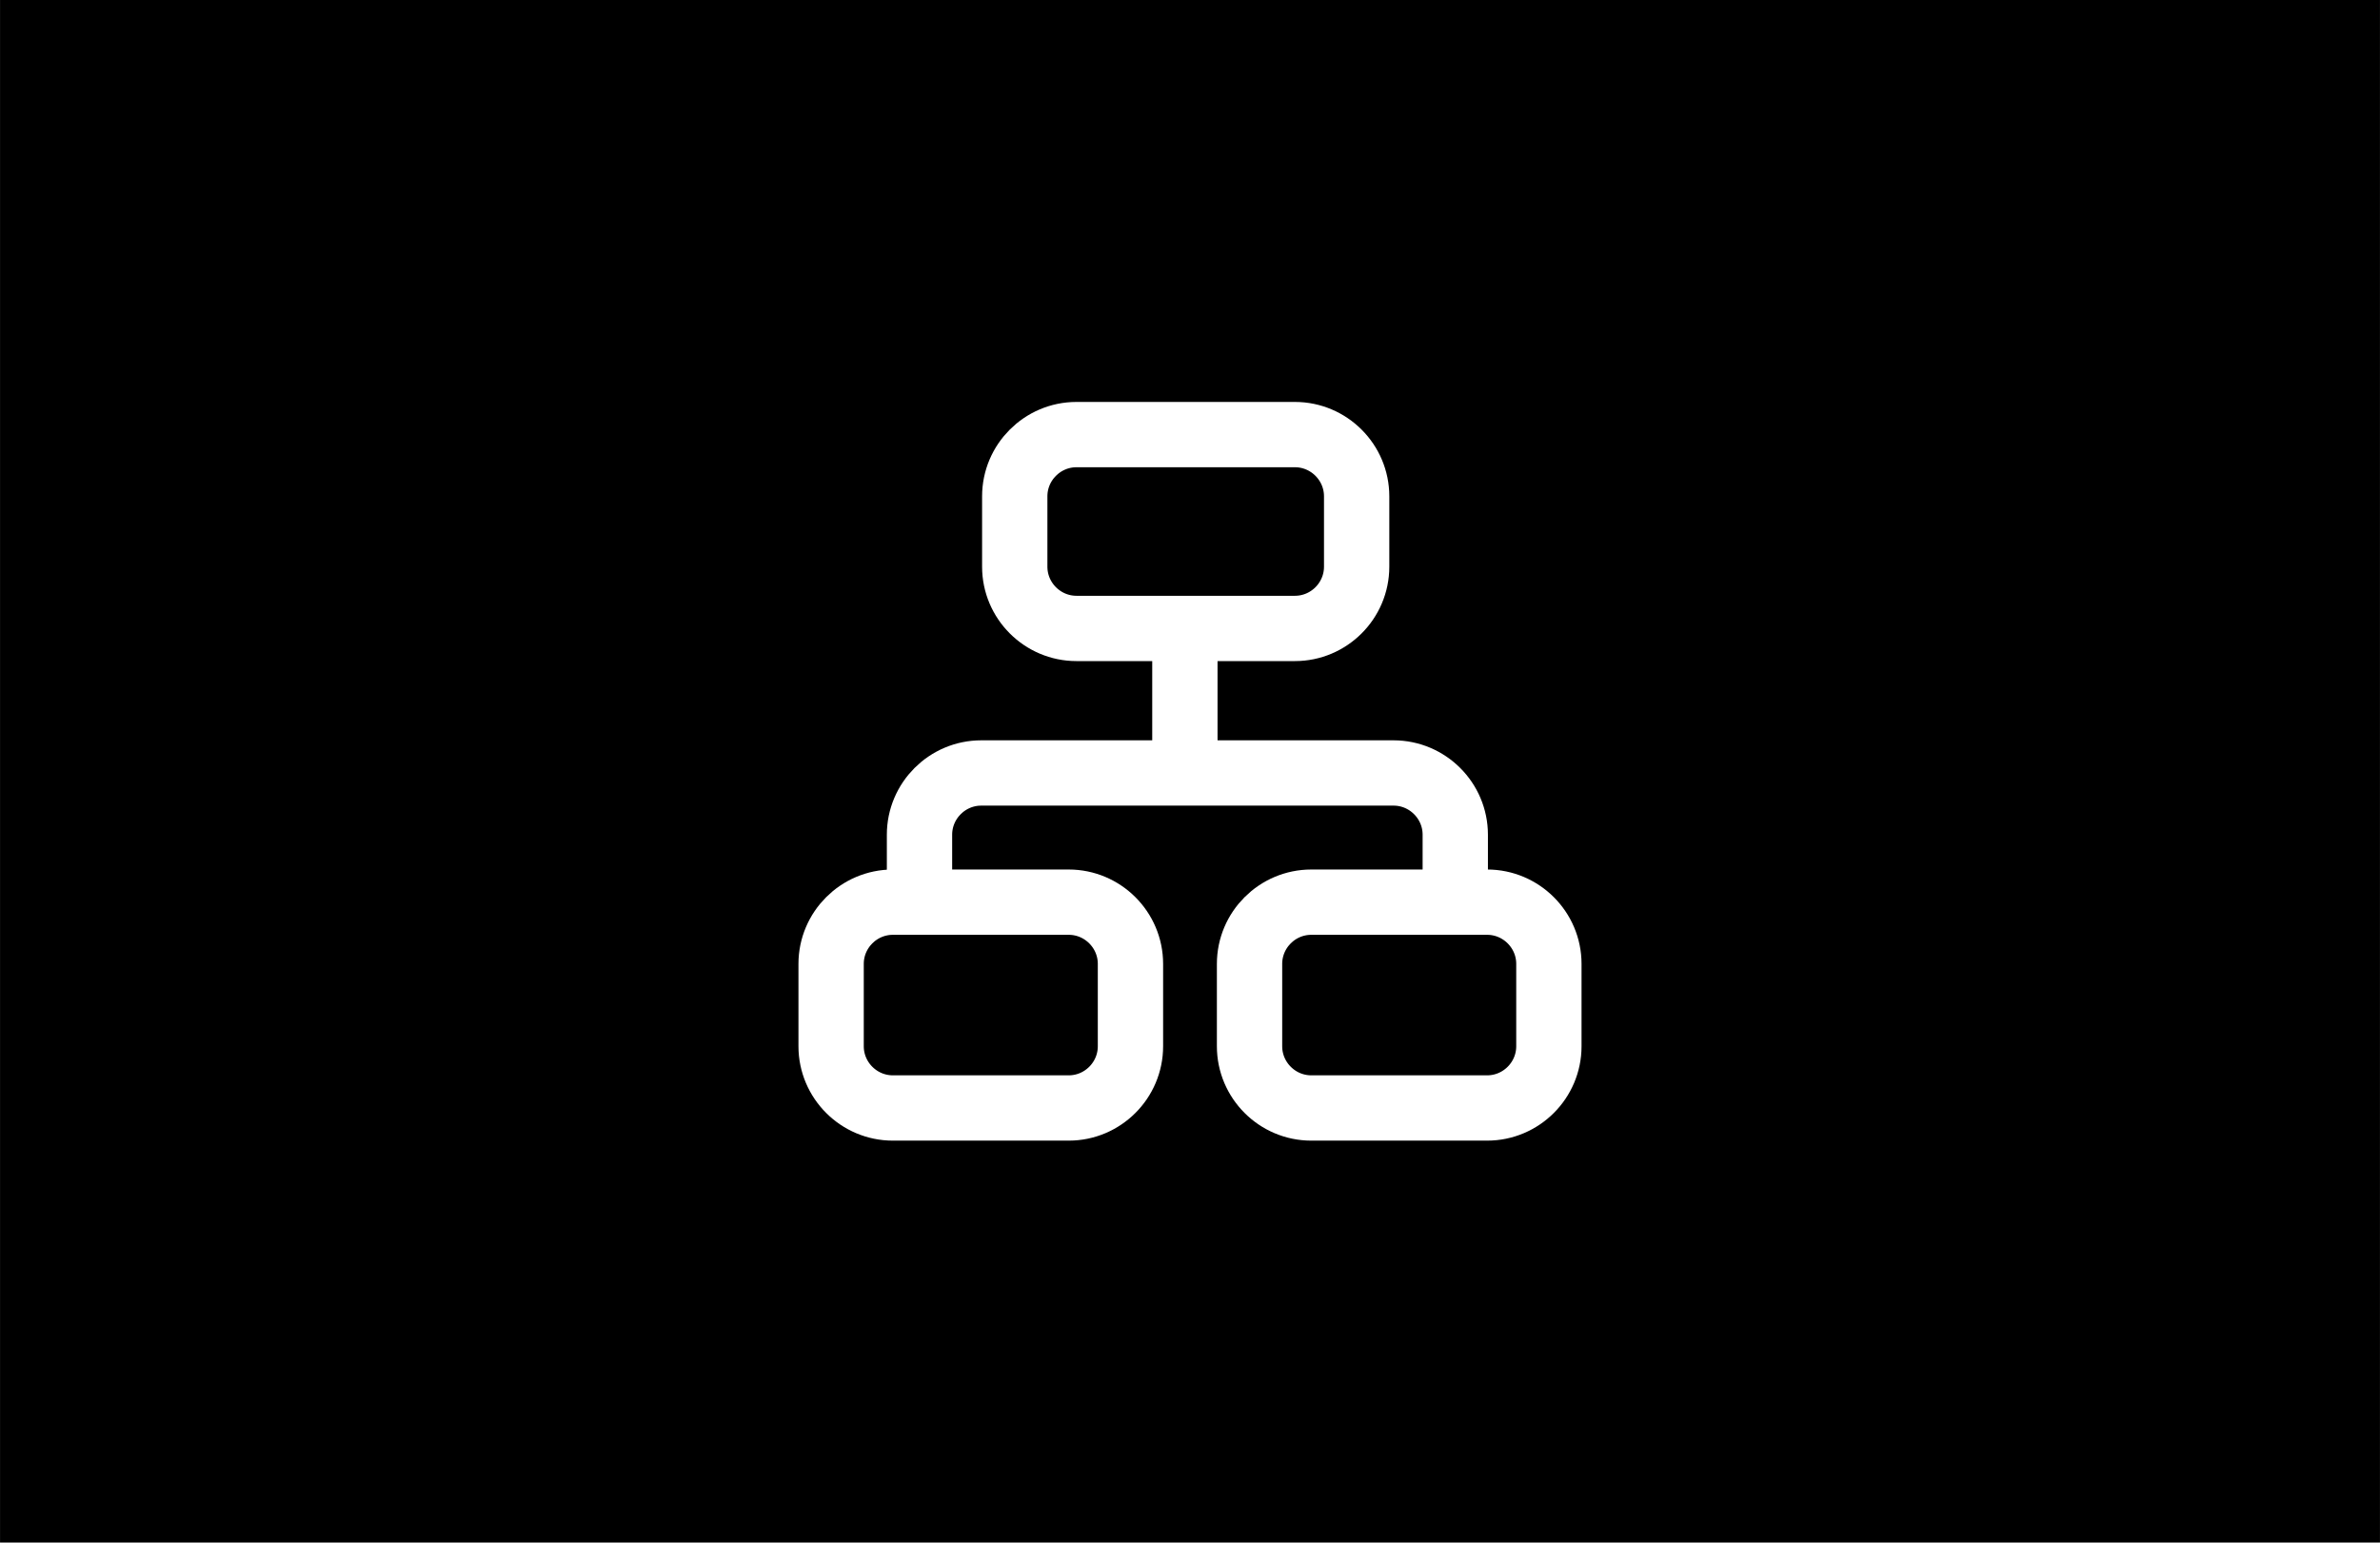 ﻿<?xml version="1.0" encoding="utf-8"?><!-- Generator: Adobe Illustrator 16.0.3, SVG Export Plug-In . SVG Version: 6.00 Build 0)  --><svg version="1.1" id="レイヤー_1" xmlns="http://www.w3.org/2000/svg" xmlns:xlink="http://www.w3.org/1999/xlink" x="0px" y="0px" width="32.796px" height="21.259px" viewBox="0 0 21.864 14.173" enable-background="new 0 0 21.864 14.173" xml:space="preserve">
<rect width="21.864" height="14.173" />
<g>
	<g>
		<path fill="none" stroke="#FFFFFF" stroke-width="0.6" stroke-miterlimit="10" d="M12.463,5.207c0,0.312-0.255,0.567-0.567,0.567    H9.889c-0.312,0-0.567-0.255-0.567-0.567V4.56c0-0.312,0.255-0.567,0.567-0.567h2.007c0.312,0,0.567,0.255,0.567,0.567V5.207z" />
	</g>
	<g>
		<path fill="none" stroke="#FFFFFF" stroke-width="0.6" stroke-miterlimit="10" d="M10.385,9.613c0,0.312-0.255,0.567-0.567,0.567    H8.202c-0.312,0-0.567-0.255-0.567-0.567V8.856c0-0.312,0.255-0.567,0.567-0.567h1.616c0.312,0,0.567,0.255,0.567,0.567V9.613z" />
	</g>
	<g>
		<path fill="none" stroke="#FFFFFF" stroke-width="0.6" stroke-miterlimit="10" d="M14.229,9.613c0,0.312-0.255,0.567-0.567,0.567    h-1.616c-0.312,0-0.567-0.255-0.567-0.567V8.856c0-0.312,0.255-0.567,0.567-0.567h1.616c0.312,0,0.567,0.255,0.567,0.567V9.613z" />
	</g>
	<g>
		<path fill="none" stroke="#FFFFFF" stroke-width="0.6" stroke-miterlimit="10" d="M8.447,8.274V7.669    c0-0.312,0.255-0.567,0.567-0.567h3.788c0.312,0,0.567,0.255,0.567,0.567v0.652" />
	</g>
	<line fill="none" stroke="#FFFFFF" stroke-width="0.6" stroke-miterlimit="10" x1="10.885" y1="5.774" x2="10.885" y2="7.133" />
</g>
</svg>